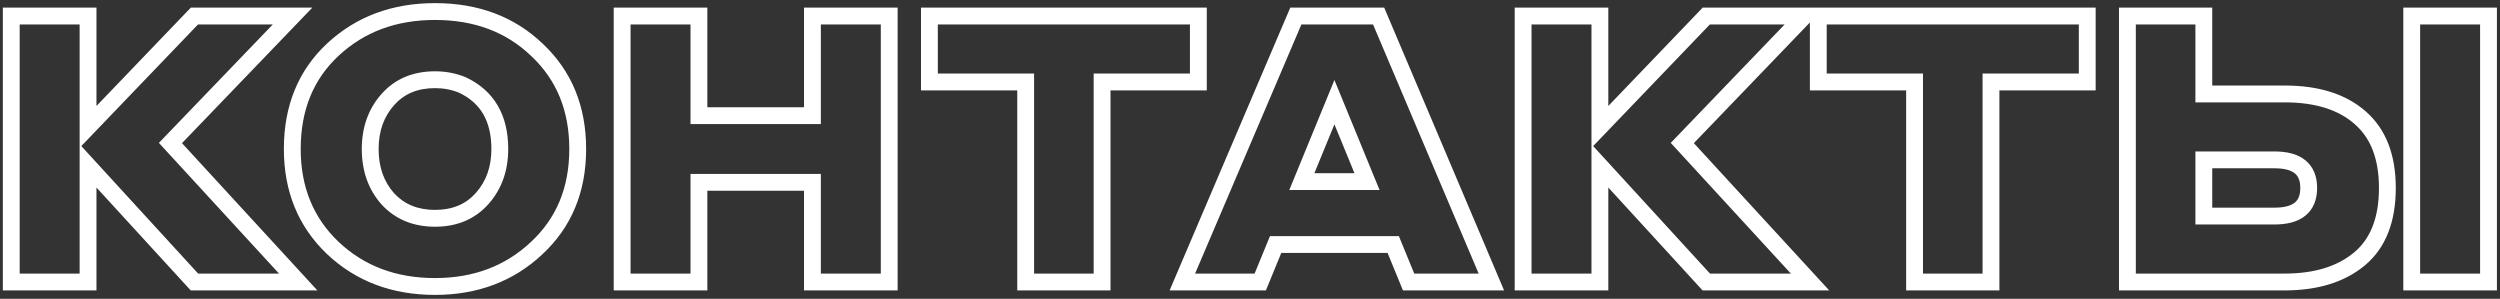 <svg width="594" height="71" viewBox="0 0 594 71" fill="none" xmlns="http://www.w3.org/2000/svg">
<rect x="0" y="0" width="594" height="71" fill="#333333" stroke="none"/>
<path d="M2.675 67H0.675V69H2.675V67ZM2.675 3.81V1.81H0.675V3.81H2.675ZM20.92 3.81H22.92V1.81H20.92V3.81ZM20.92 30.154H18.92V35.127L22.363 31.539L20.92 30.154ZM46.196 3.81V1.81H45.343L44.753 2.425L46.196 3.81ZM69.514 3.81L70.956 5.196L74.212 1.81H69.514V3.81ZM40.5 33.981L39.058 32.595L37.755 33.95L39.028 35.334L40.5 33.981ZM70.849 67V69H75.404L72.322 65.647L70.849 67ZM46.196 67L44.721 68.351L45.316 69H46.196V67ZM20.92 39.41L22.395 38.059L18.92 34.266V39.41H20.92ZM20.92 67V69H22.92V67H20.92ZM4.675 67V3.81H0.675V67H4.675ZM2.675 5.81H20.92V1.81H2.675V5.81ZM18.92 3.81V30.154H22.92V3.81H18.92ZM22.363 31.539L47.639 5.195L44.753 2.425L19.477 28.769L22.363 31.539ZM46.196 5.81H69.514V1.81H46.196V5.81ZM68.072 2.424L39.058 32.595L41.942 35.367L70.956 5.196L68.072 2.424ZM39.028 35.334L69.376 68.353L72.322 65.647L41.972 32.628L39.028 35.334ZM70.849 65H46.196V69H70.849V65ZM47.671 65.649L22.395 38.059L19.445 40.761L44.721 68.351L47.671 65.649ZM18.92 39.41V67H22.92V39.41H18.92ZM20.92 65H2.675V69H20.92V65ZM79.059 58.901L77.679 60.348L77.686 60.355L79.059 58.901ZM79.148 11.731L77.789 10.264L79.148 11.731ZM127.653 11.909L126.266 13.35L126.273 13.357L126.28 13.363L127.653 11.909ZM127.475 58.99L126.115 57.523L126.109 57.53L127.475 58.99ZM114.57 47.153L113.074 45.826L114.57 47.153ZM109.853 20.186L110.704 18.376L110.66 18.355L110.615 18.337L109.853 20.186ZM92.142 23.657L93.639 24.984V24.984L92.142 23.657ZM92.142 47.242L90.646 48.569L90.659 48.584L90.673 48.599L92.142 47.242ZM103.356 66.068C94.084 66.068 86.493 63.174 80.433 57.447L77.686 60.355C84.561 66.851 93.167 70.068 103.356 70.068V66.068ZM80.44 57.454C74.461 51.752 71.447 44.459 71.447 35.405H67.447C67.447 45.457 70.842 53.828 77.679 60.348L80.44 57.454ZM71.447 35.405C71.447 26.104 74.496 18.768 80.508 13.198L77.789 10.264C70.866 16.679 67.447 25.126 67.447 35.405H71.447ZM80.508 13.198C86.568 7.582 94.136 4.742 103.356 4.742V0.742C93.234 0.742 84.663 3.894 77.789 10.264L80.508 13.198ZM103.356 4.742C112.755 4.742 120.335 7.641 126.266 13.35L129.04 10.468C122.274 3.955 113.657 0.742 103.356 0.742V4.742ZM126.28 13.363C132.249 19.001 135.265 26.288 135.265 35.405H139.265C139.265 25.298 135.873 16.921 129.027 10.455L126.28 13.363ZM135.265 35.405C135.265 44.574 132.196 51.885 126.115 57.523L128.835 60.456C135.808 53.991 139.265 45.579 139.265 35.405H135.265ZM126.109 57.53C120.045 63.204 112.508 66.068 103.356 66.068V70.068C113.429 70.068 121.971 66.88 128.842 60.45L126.109 57.53ZM103.356 53.87C108.542 53.87 112.852 52.105 116.067 48.48L113.074 45.826C110.711 48.49 107.545 49.87 103.356 49.87V53.87ZM116.067 48.48C119.218 44.926 120.753 40.521 120.753 35.405H116.753C116.753 39.664 115.5 43.09 113.074 45.826L116.067 48.48ZM120.753 35.405C120.753 31.46 119.957 27.984 118.255 25.073C116.544 22.147 113.993 19.922 110.704 18.376L109.003 21.996C111.647 23.239 113.546 24.944 114.802 27.092C116.066 29.254 116.753 31.993 116.753 35.405H120.753ZM110.615 18.337C108.341 17.401 105.915 16.94 103.356 16.94V20.94C105.425 20.94 107.33 21.31 109.092 22.035L110.615 18.337ZM103.356 16.94C98.17 16.94 93.86 18.705 90.646 22.33L93.639 24.984C96.001 22.32 99.167 20.94 103.356 20.94V16.94ZM90.646 22.33C87.495 25.884 85.959 30.289 85.959 35.405H89.959C89.959 31.146 91.213 27.72 93.639 24.984L90.646 22.33ZM85.959 35.405C85.959 40.573 87.49 45.011 90.646 48.569L93.639 45.915C91.217 43.184 89.959 39.73 89.959 35.405H85.959ZM90.673 48.599C93.94 52.139 98.234 53.87 103.356 53.87V49.87C99.223 49.87 96.04 48.516 93.612 45.885L90.673 48.599ZM193.033 67H191.033V69H193.033V67ZM193.033 43.326H195.033V41.326H193.033V43.326ZM166.066 43.326V41.326H164.066V43.326H166.066ZM166.066 67V69H168.066V67H166.066ZM147.821 67H145.821V69H147.821V67ZM147.821 3.81V1.81H145.821V3.81H147.821ZM166.066 3.81H168.066V1.81H166.066V3.81ZM166.066 27.484H164.066V29.484H166.066V27.484ZM193.033 27.484V29.484H195.033V27.484H193.033ZM193.033 3.81V1.81H191.033V3.81H193.033ZM211.278 3.81H213.278V1.81H211.278V3.81ZM211.278 67V69H213.278V67H211.278ZM195.033 67V43.326H191.033V67H195.033ZM193.033 41.326H166.066V45.326H193.033V41.326ZM164.066 43.326V67H168.066V43.326H164.066ZM166.066 65H147.821V69H166.066V65ZM149.821 67V3.81H145.821V67H149.821ZM147.821 5.81H166.066V1.81H147.821V5.81ZM164.066 3.81V27.484H168.066V3.81H164.066ZM166.066 29.484H193.033V25.484H166.066V29.484ZM195.033 27.484V3.81H191.033V27.484H195.033ZM193.033 5.81H211.278V1.81H193.033V5.81ZM209.278 3.81V67H213.278V3.81H209.278ZM211.278 65H193.033V69H211.278V65ZM220.827 19.474H218.827V21.474H220.827V19.474ZM220.827 3.81V1.81H218.827V3.81H220.827ZM284.729 3.81H286.729V1.81H284.729V3.81ZM284.729 19.474V21.474H286.729V19.474H284.729ZM261.856 19.474V17.474H259.856V19.474H261.856ZM261.856 67V69H263.856V67H261.856ZM243.7 67H241.7V69H243.7V67ZM243.7 19.474H245.7V17.474H243.7V19.474ZM222.827 19.474V3.81H218.827V19.474H222.827ZM220.827 5.81H284.729V1.81H220.827V5.81ZM282.729 3.81V19.474H286.729V3.81H282.729ZM284.729 17.474H261.856V21.474H284.729V17.474ZM259.856 19.474V67H263.856V19.474H259.856ZM261.856 65H243.7V69H261.856V65ZM245.7 67V19.474H241.7V67H245.7ZM243.7 17.474H220.827V21.474H243.7V17.474ZM334.681 67L332.831 67.759L333.34 69H334.681V67ZM331.032 58.1L332.883 57.341L332.374 56.1H331.032V58.1ZM303.086 58.1V56.1H301.745L301.236 57.341L303.086 58.1ZM299.437 67V69H300.779L301.288 67.759L299.437 67ZM280.925 67L279.086 66.215L277.897 69H280.925V67ZM307.892 3.81V1.81H306.571L306.053 3.025L307.892 3.81ZM327.561 3.81L329.403 3.029L328.886 1.81H327.561V3.81ZM354.35 67V69H357.37L356.192 66.219L354.35 67ZM309.316 43.148L307.466 42.389L306.334 45.148H309.316V43.148ZM324.802 43.148V45.148H327.785L326.652 42.389L324.802 43.148ZM317.059 24.28L318.909 23.521L317.059 19.012L315.209 23.521L317.059 24.28ZM336.532 66.241L332.883 57.341L329.182 58.859L332.831 67.759L336.532 66.241ZM331.032 56.1H303.086V60.1H331.032V56.1ZM301.236 57.341L297.587 66.241L301.288 67.759L304.937 58.859L301.236 57.341ZM299.437 65H280.925V69H299.437V65ZM282.765 67.785L309.732 4.595L306.053 3.025L279.086 66.215L282.765 67.785ZM307.892 5.81H327.561V1.81H307.892V5.81ZM325.72 4.591L352.509 67.781L356.192 66.219L329.403 3.029L325.72 4.591ZM354.35 65H334.681V69H354.35V65ZM309.316 45.148H324.802V41.148H309.316V45.148ZM326.652 42.389L318.909 23.521L315.209 25.039L322.952 43.907L326.652 42.389ZM315.209 23.521L307.466 42.389L311.166 43.907L318.909 25.039L315.209 23.521ZM361.891 67H359.891V69H361.891V67ZM361.891 3.81V1.81H359.891V3.81H361.891ZM380.136 3.81H382.136V1.81H380.136V3.81ZM380.136 30.154H378.136V35.127L381.579 31.539L380.136 30.154ZM405.412 3.81V1.81H404.559L403.969 2.425L405.412 3.81ZM428.73 3.81L430.171 5.196L433.428 1.81H428.73V3.81ZM399.716 33.981L398.274 32.595L396.971 33.95L398.243 35.334L399.716 33.981ZM430.065 67V69H434.62L431.537 65.647L430.065 67ZM405.412 67L403.937 68.351L404.532 69H405.412V67ZM380.136 39.41L381.611 38.059L378.136 34.266V39.41H380.136ZM380.136 67V69H382.136V67H380.136ZM363.891 67V3.81H359.891V67H363.891ZM361.891 5.81H380.136V1.81H361.891V5.81ZM378.136 3.81V30.154H382.136V3.81H378.136ZM381.579 31.539L406.855 5.195L403.969 2.425L378.693 28.769L381.579 31.539ZM405.412 5.81H428.73V1.81H405.412V5.81ZM427.288 2.424L398.274 32.595L401.157 35.367L430.171 5.196L427.288 2.424ZM398.243 35.334L428.592 68.353L431.537 65.647L401.188 32.628L398.243 35.334ZM430.065 65H405.412V69H430.065V65ZM406.887 65.649L381.611 38.059L378.661 40.761L403.937 68.351L406.887 65.649ZM378.136 39.41V67H382.136V39.41H378.136ZM380.136 65H361.891V69H380.136V65ZM432.028 19.474H430.028V21.474H432.028V19.474ZM432.028 3.81V1.81H430.028V3.81H432.028ZM495.93 3.81H497.93V1.81H495.93V3.81ZM495.93 19.474V21.474H497.93V19.474H495.93ZM473.057 19.474V17.474H471.057V19.474H473.057ZM473.057 67V69H475.057V67H473.057ZM454.901 67H452.901V69H454.901V67ZM454.901 19.474H456.901V17.474H454.901V19.474ZM434.028 19.474V3.81H430.028V19.474H434.028ZM432.028 5.81H495.93V1.81H432.028V5.81ZM493.93 3.81V19.474H497.93V3.81H493.93ZM495.93 17.474H473.057V21.474H495.93V17.474ZM471.057 19.474V67H475.057V19.474H471.057ZM473.057 65H454.901V69H473.057V65ZM456.901 67V19.474H452.901V67H456.901ZM454.901 17.474H432.028V21.474H454.901V17.474ZM523.629 22.322H521.629V24.322H523.629V22.322ZM560.831 28.018L559.502 29.513L559.508 29.518L559.514 29.523L560.831 28.018ZM505.473 67H503.473V69H505.473V67ZM505.473 3.81V1.81H503.473V3.81H505.473ZM523.629 3.81H525.629V1.81H523.629V3.81ZM523.629 37.986V35.986H521.629V37.986H523.629ZM523.629 51.336H521.629V53.336H523.629V51.336ZM573.024 67H571.024V69H573.024V67ZM573.024 3.81V1.81H571.024V3.81H573.024ZM591.269 3.81H593.269V1.81H591.269V3.81ZM591.269 67V69H593.269V67H591.269ZM523.629 24.322H542.853V20.322H523.629V24.322ZM542.853 24.322C550.249 24.322 555.708 26.14 559.502 29.513L562.16 26.523C557.41 22.301 550.883 20.322 542.853 20.322V24.322ZM559.514 29.523C563.231 32.776 565.239 37.698 565.239 44.661H569.239C569.239 36.909 566.974 30.736 562.148 26.513L559.514 29.523ZM565.239 44.661C565.239 51.804 563.172 56.762 559.368 59.949L561.937 63.015C566.915 58.845 569.239 52.589 569.239 44.661H565.239ZM559.368 59.949C555.435 63.244 550.005 65 542.853 65V69C550.653 69 557.089 67.077 561.937 63.015L559.368 59.949ZM542.853 65H505.473V69H542.853V65ZM507.473 67V3.81H503.473V67H507.473ZM505.473 5.81H523.629V1.81H505.473V5.81ZM521.629 3.81V22.322H525.629V3.81H521.629ZM540.45 35.986H523.629V39.986H540.45V35.986ZM521.629 37.986V51.336H525.629V37.986H521.629ZM523.629 53.336H540.45V49.336H523.629V53.336ZM540.45 53.336C543.374 53.336 545.939 52.741 547.796 51.211C549.728 49.619 550.549 47.307 550.549 44.661H546.549C546.549 46.465 546.02 47.491 545.252 48.124C544.41 48.818 542.925 49.336 540.45 49.336V53.336ZM550.549 44.661C550.549 42.015 549.728 39.703 547.796 38.111C545.939 36.581 543.374 35.986 540.45 35.986V39.986C542.925 39.986 544.41 40.504 545.252 41.198C546.02 41.831 546.549 42.857 546.549 44.661H550.549ZM575.024 67V3.81H571.024V67H575.024ZM573.024 5.81H591.269V1.81H573.024V5.81ZM589.269 3.81V67H593.269V3.81H589.269ZM591.269 65H573.024V69H591.269V65Z" fill="white"/>
</svg>
